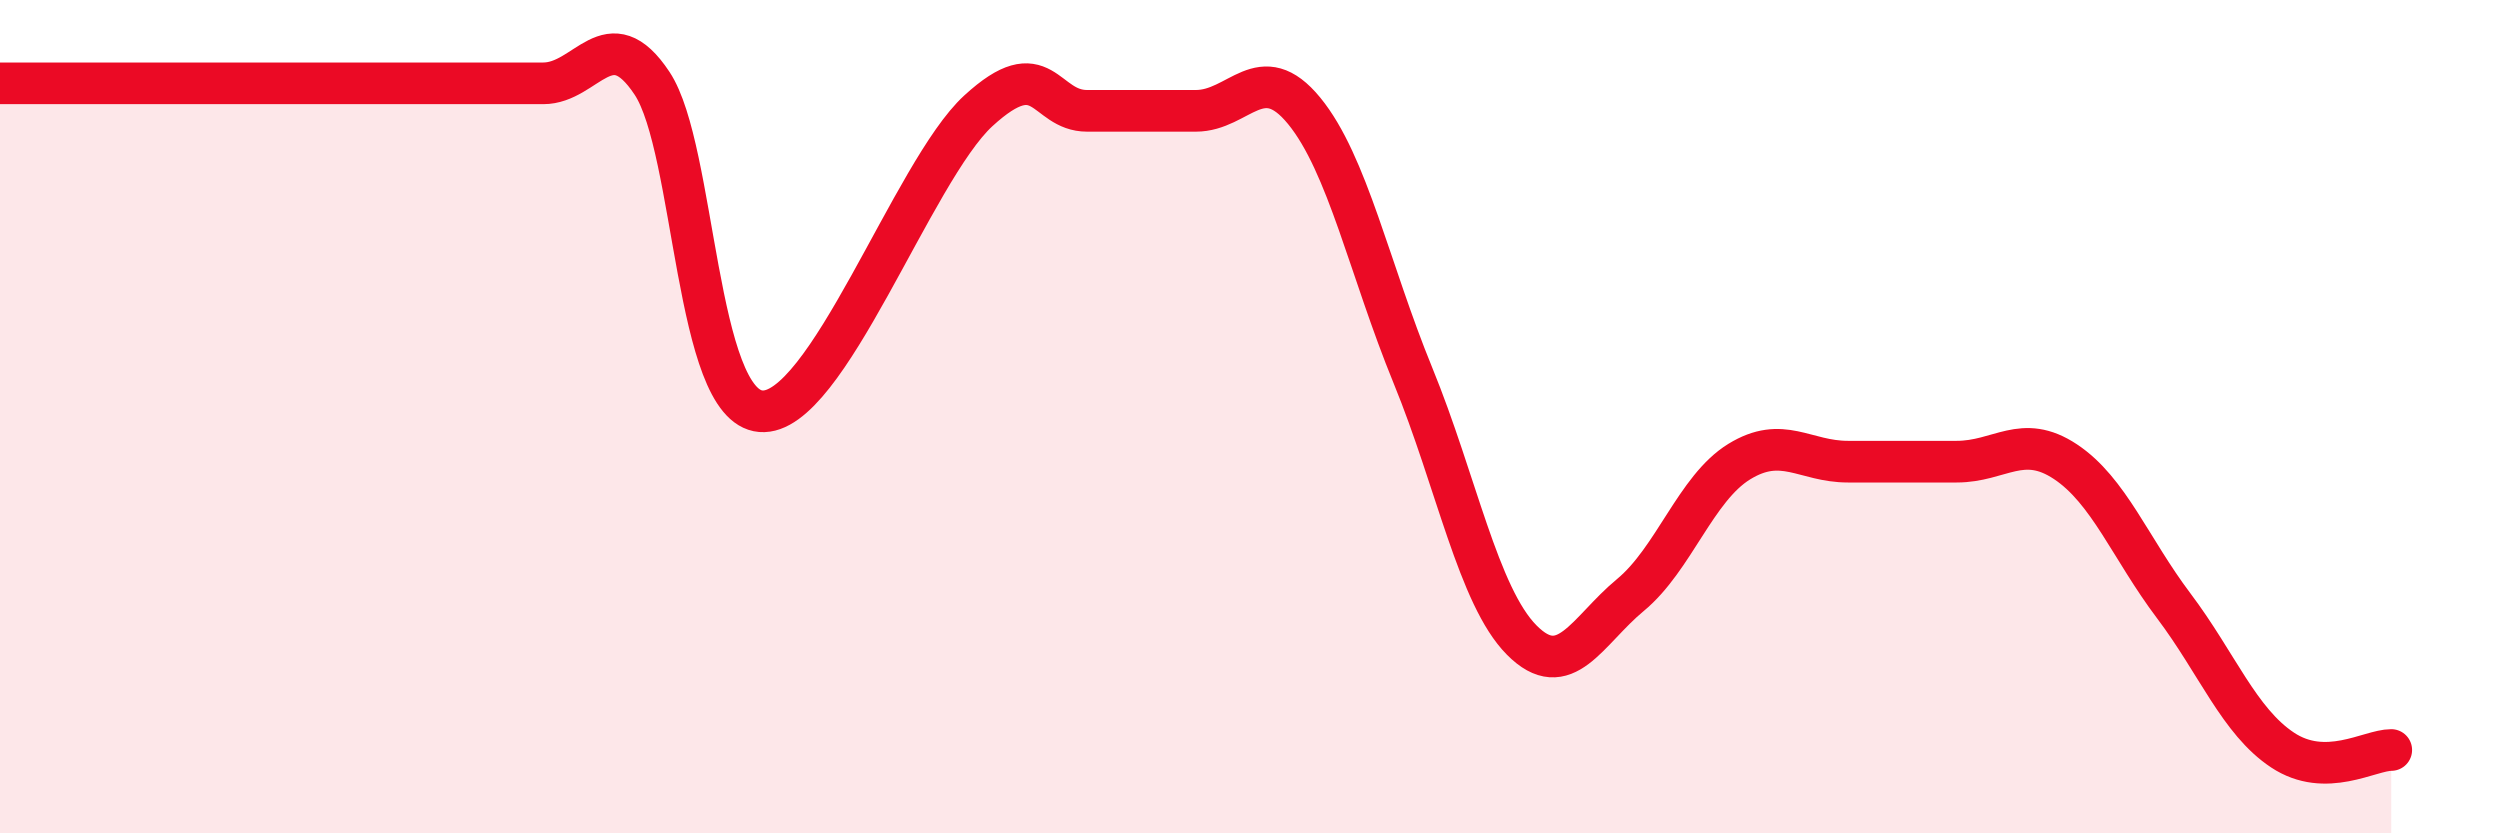 
    <svg width="60" height="20" viewBox="0 0 60 20" xmlns="http://www.w3.org/2000/svg">
      <path
        d="M 0,2 C 0.52,2 1.57,2 2.61,2 C 3.65,2 4.18,2 5.22,2 C 6.26,2 6.79,2 7.83,2 C 8.87,2 9.39,2 10.43,2 C 11.47,2 12,2 13.04,2 C 14.08,2 14.61,0.43 15.65,2 C 16.69,3.57 16.69,9.74 18.26,9.87 C 19.83,10 21.91,4.1 23.48,2.66 C 25.05,1.22 25.05,2.66 26.09,2.66 C 27.13,2.66 27.66,2.66 28.7,2.66 C 29.74,2.66 30.26,1.39 31.3,2.66 C 32.34,3.93 32.87,6.47 33.91,9.01 C 34.95,11.55 35.48,14.31 36.52,15.36 C 37.56,16.41 38.09,15.14 39.13,14.28 C 40.17,13.42 40.7,11.72 41.74,11.08 C 42.78,10.44 43.31,11.08 44.35,11.08 C 45.39,11.08 45.92,11.08 46.96,11.08 C 48,11.08 48.53,10.39 49.57,11.08 C 50.61,11.77 51.13,13.16 52.17,14.54 C 53.21,15.92 53.74,17.31 54.78,18 C 55.82,18.69 56.87,18 57.39,18L57.39 20L0 20Z"
        fill="#EB0A25"
        opacity="0.1"
        stroke-linecap="round"
        stroke-linejoin="round"
      />
      <path
        d="M 0,2 C 0.52,2 1.57,2 2.61,2 C 3.65,2 4.18,2 5.22,2 C 6.26,2 6.79,2 7.83,2 C 8.87,2 9.39,2 10.43,2 C 11.47,2 12,2 13.04,2 C 14.08,2 14.61,0.43 15.65,2 C 16.69,3.57 16.69,9.74 18.26,9.87 C 19.83,10 21.91,4.1 23.48,2.66 C 25.05,1.22 25.05,2.66 26.09,2.66 C 27.13,2.66 27.66,2.66 28.7,2.66 C 29.74,2.66 30.26,1.39 31.3,2.66 C 32.34,3.93 32.87,6.47 33.91,9.01 C 34.95,11.55 35.48,14.31 36.52,15.36 C 37.56,16.41 38.09,15.14 39.13,14.28 C 40.17,13.42 40.7,11.72 41.74,11.08 C 42.78,10.44 43.31,11.08 44.35,11.08 C 45.39,11.08 45.92,11.08 46.96,11.08 C 48,11.08 48.53,10.39 49.57,11.08 C 50.61,11.77 51.13,13.16 52.17,14.54 C 53.21,15.92 53.74,17.31 54.78,18 C 55.82,18.69 56.87,18 57.39,18"
        stroke="#EB0A25"
        stroke-width="1"
        fill="none"
        stroke-linecap="round"
        stroke-linejoin="round"
      />
    </svg>
  